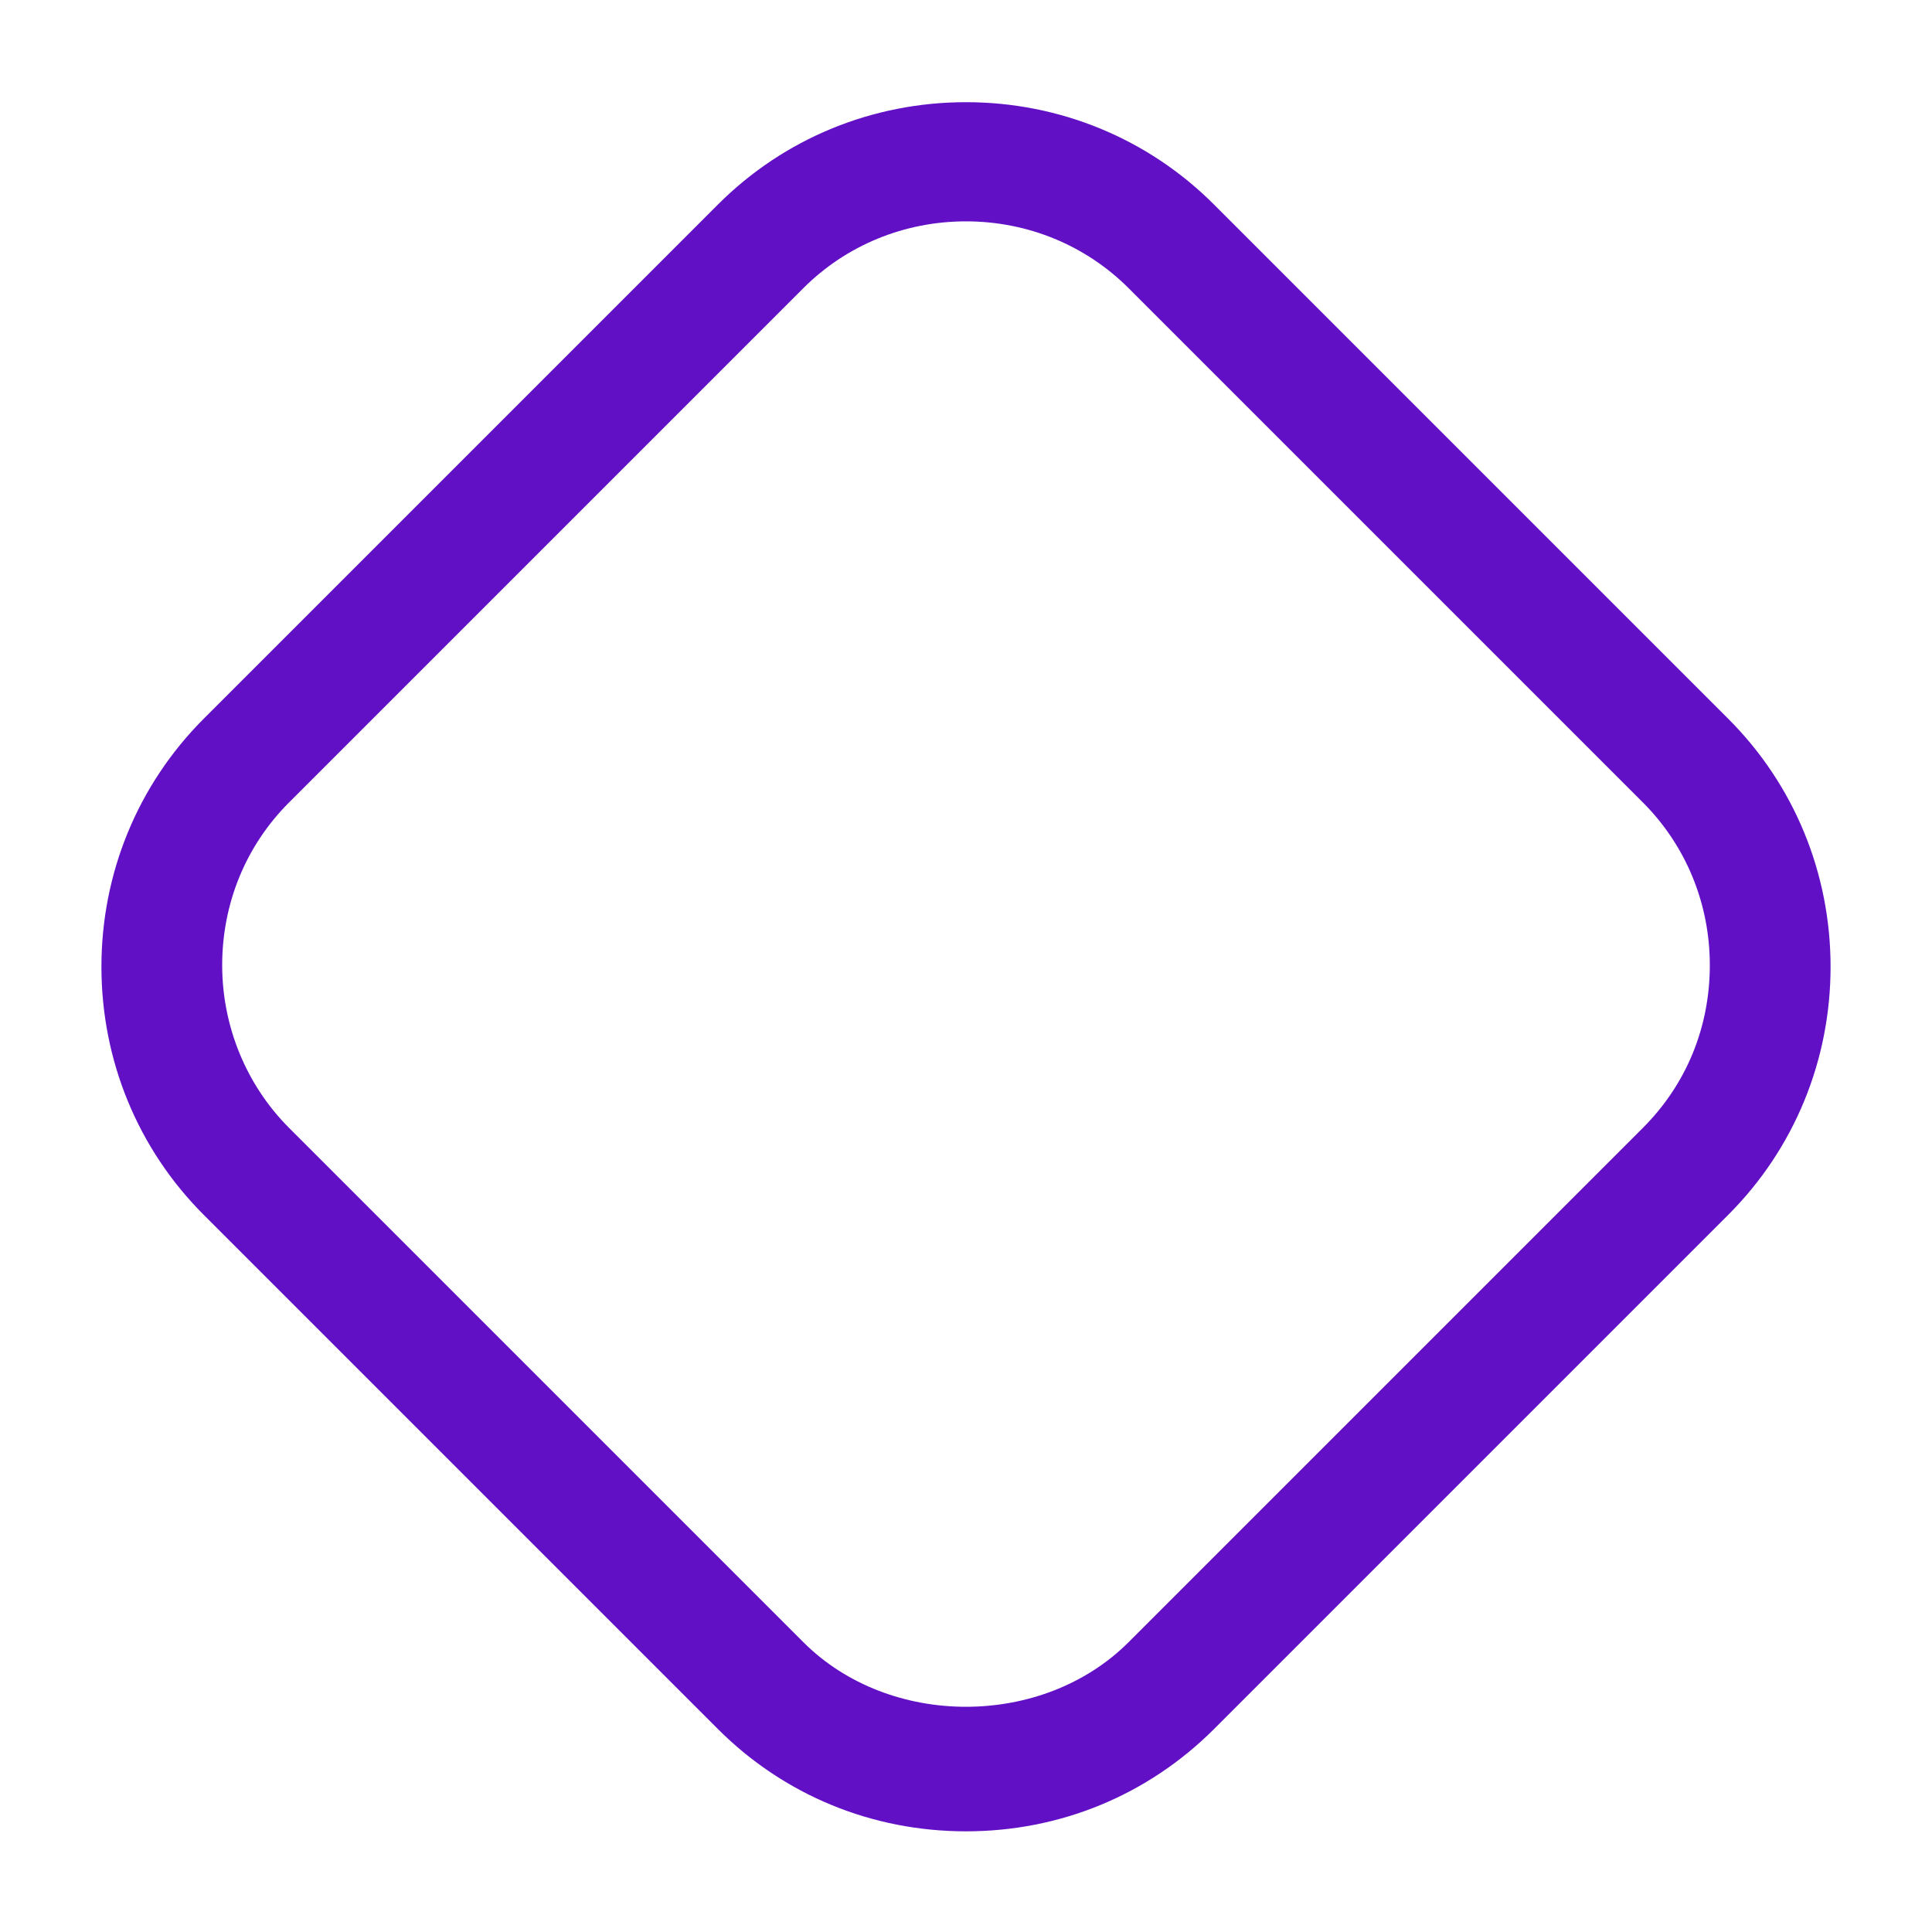 <?xml version="1.0" encoding="UTF-8"?> <svg xmlns="http://www.w3.org/2000/svg" width="28" height="28" viewBox="0 0 28 28" fill="none"><path fill-rule="evenodd" clip-rule="evenodd" d="M10.406 25.06L2.951 17.605C1.995 16.648 1.47 15.365 1.47 14.011C1.47 12.658 1.995 11.375 2.951 10.418L10.406 2.963C11.363 2.006 12.646 1.481 14 1.481C15.353 1.481 16.636 2.006 17.593 2.963L25.048 10.418C26.005 11.375 26.53 12.658 26.53 14.011C26.53 15.365 26.005 16.648 25.048 17.605L17.593 25.06C16.636 26.016 15.365 26.541 14 26.541C12.635 26.541 11.363 26.016 10.406 25.06ZM11.643 4.176L4.188 11.631C3.558 12.261 3.22 13.101 3.22 13.988C3.22 14.875 3.57 15.726 4.188 16.345L11.643 23.8C12.891 25.048 15.108 25.048 16.356 23.8L23.811 16.345C24.441 15.715 24.78 14.886 24.78 13.988C24.78 13.09 24.43 12.25 23.811 11.631L16.356 4.176C15.738 3.558 14.898 3.208 14 3.208C13.101 3.208 12.261 3.558 11.643 4.176Z" fill="#6210C6"></path></svg> 